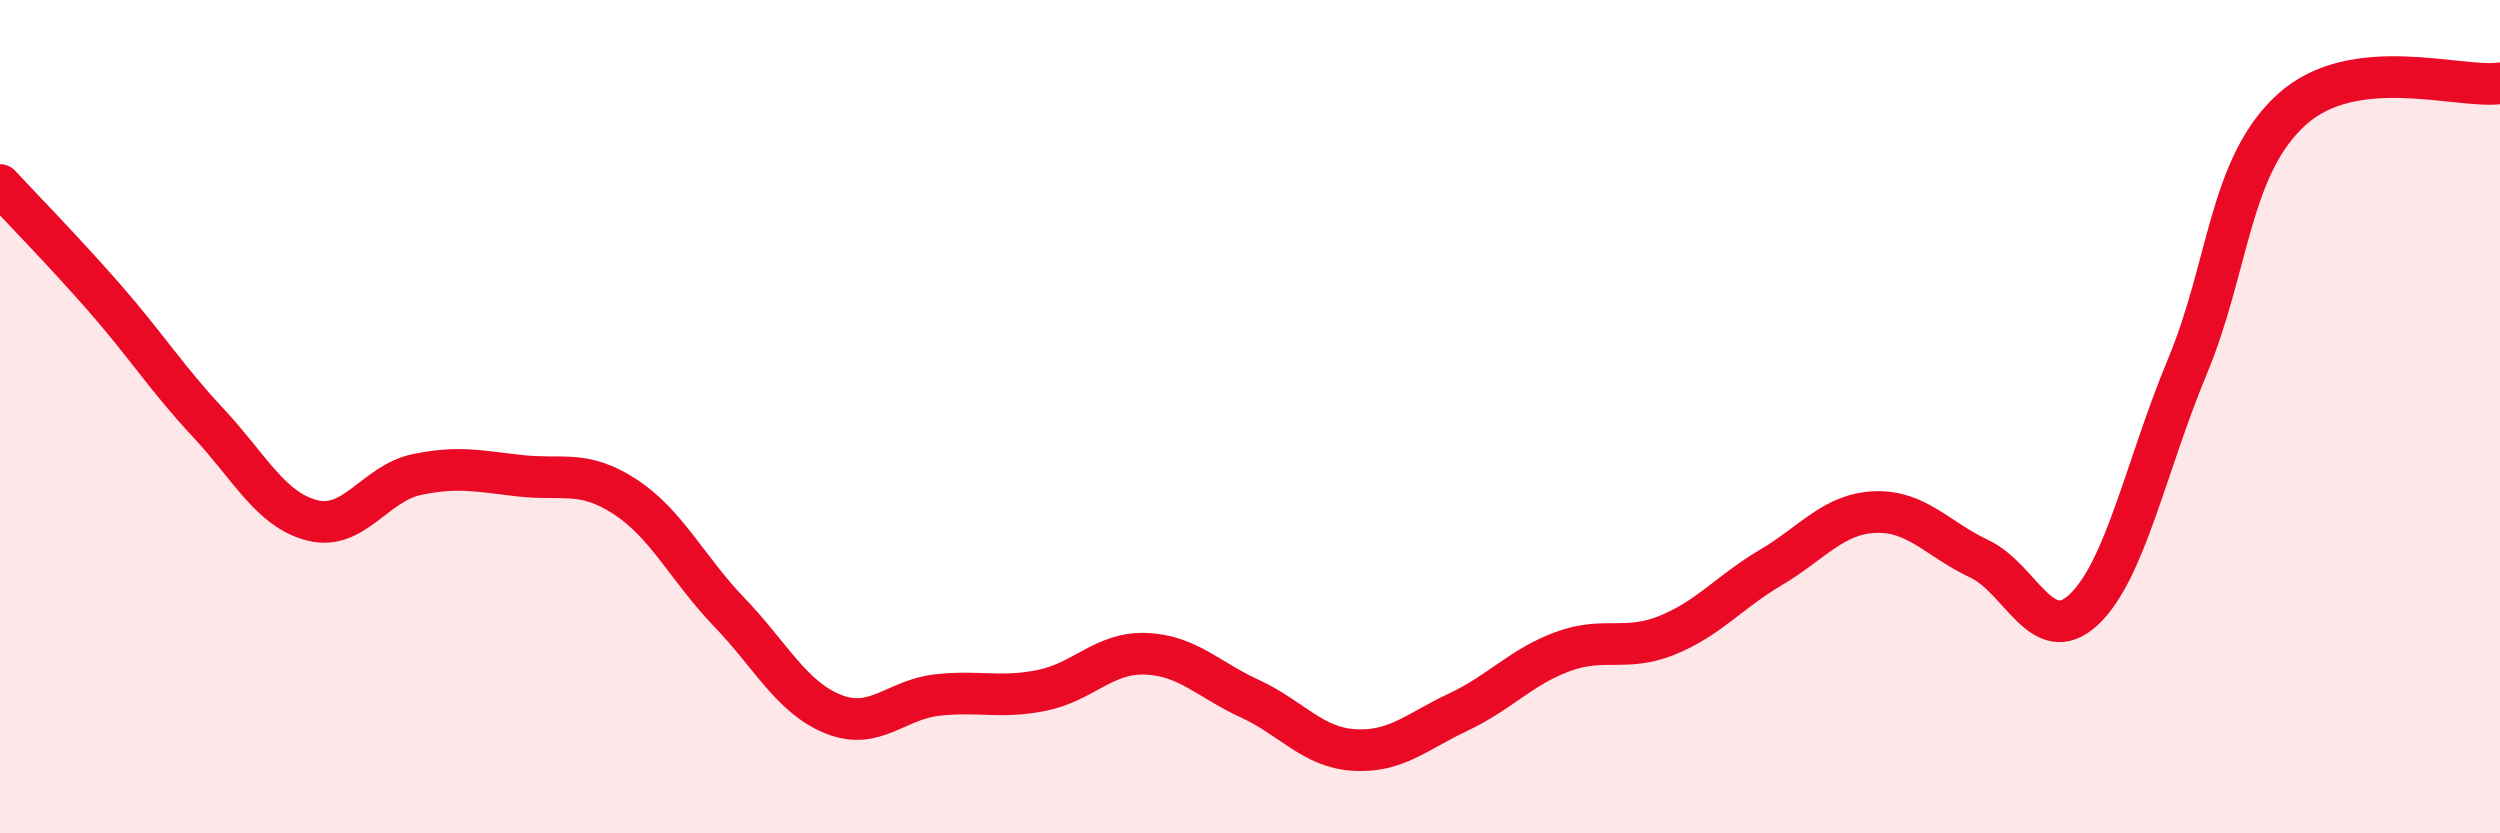 
    <svg width="60" height="20" viewBox="0 0 60 20" xmlns="http://www.w3.org/2000/svg">
      <path
        d="M 0,4.44 C 0.5,4.98 1.5,6 2.5,7.14 C 3.5,8.28 4,9.08 5,10.15 C 6,11.22 6.5,12.24 7.5,12.49 C 8.5,12.74 9,11.6 10,11.39 C 11,11.18 11.5,11.31 12.5,11.42 C 13.5,11.53 14,11.27 15,11.92 C 16,12.57 16.5,13.65 17.5,14.69 C 18.5,15.73 19,16.74 20,17.14 C 21,17.54 21.5,16.79 22.5,16.68 C 23.5,16.57 24,16.77 25,16.57 C 26,16.37 26.5,15.65 27.5,15.69 C 28.5,15.73 29,16.31 30,16.77 C 31,17.23 31.5,17.94 32.5,18 C 33.5,18.06 34,17.56 35,17.09 C 36,16.62 36.5,16.01 37.5,15.64 C 38.5,15.27 39,15.65 40,15.25 C 41,14.85 41.5,14.21 42.5,13.62 C 43.5,13.03 44,12.33 45,12.29 C 46,12.25 46.5,12.94 47.5,13.41 C 48.5,13.88 49,15.56 50,14.64 C 51,13.72 51.5,11.19 52.5,8.79 C 53.5,6.39 53.5,3.99 55,2.63 C 56.5,1.27 59,2.13 60,2L60 20L0 20Z"
        fill="#EB0A25"
        opacity="0.1"
        stroke-linecap="round"
        stroke-linejoin="round"
      />
      <path
        d="M 0,4.44 C 0.5,4.98 1.5,6 2.5,7.14 C 3.5,8.28 4,9.08 5,10.15 C 6,11.22 6.5,12.24 7.5,12.49 C 8.5,12.74 9,11.6 10,11.39 C 11,11.18 11.5,11.31 12.5,11.42 C 13.5,11.53 14,11.27 15,11.92 C 16,12.57 16.5,13.65 17.5,14.69 C 18.5,15.73 19,16.74 20,17.14 C 21,17.54 21.5,16.79 22.5,16.68 C 23.5,16.57 24,16.77 25,16.57 C 26,16.37 26.5,15.65 27.5,15.69 C 28.5,15.73 29,16.31 30,16.77 C 31,17.23 31.5,17.94 32.5,18 C 33.5,18.06 34,17.56 35,17.09 C 36,16.62 36.5,16.01 37.5,15.64 C 38.5,15.27 39,15.65 40,15.25 C 41,14.85 41.5,14.21 42.5,13.62 C 43.5,13.03 44,12.33 45,12.29 C 46,12.25 46.5,12.94 47.5,13.41 C 48.5,13.88 49,15.56 50,14.64 C 51,13.72 51.5,11.19 52.5,8.79 C 53.5,6.39 53.5,3.99 55,2.63 C 56.5,1.27 59,2.13 60,2"
        stroke="#EB0A25"
        stroke-width="1"
        fill="none"
        stroke-linecap="round"
        stroke-linejoin="round"
      />
    </svg>
  